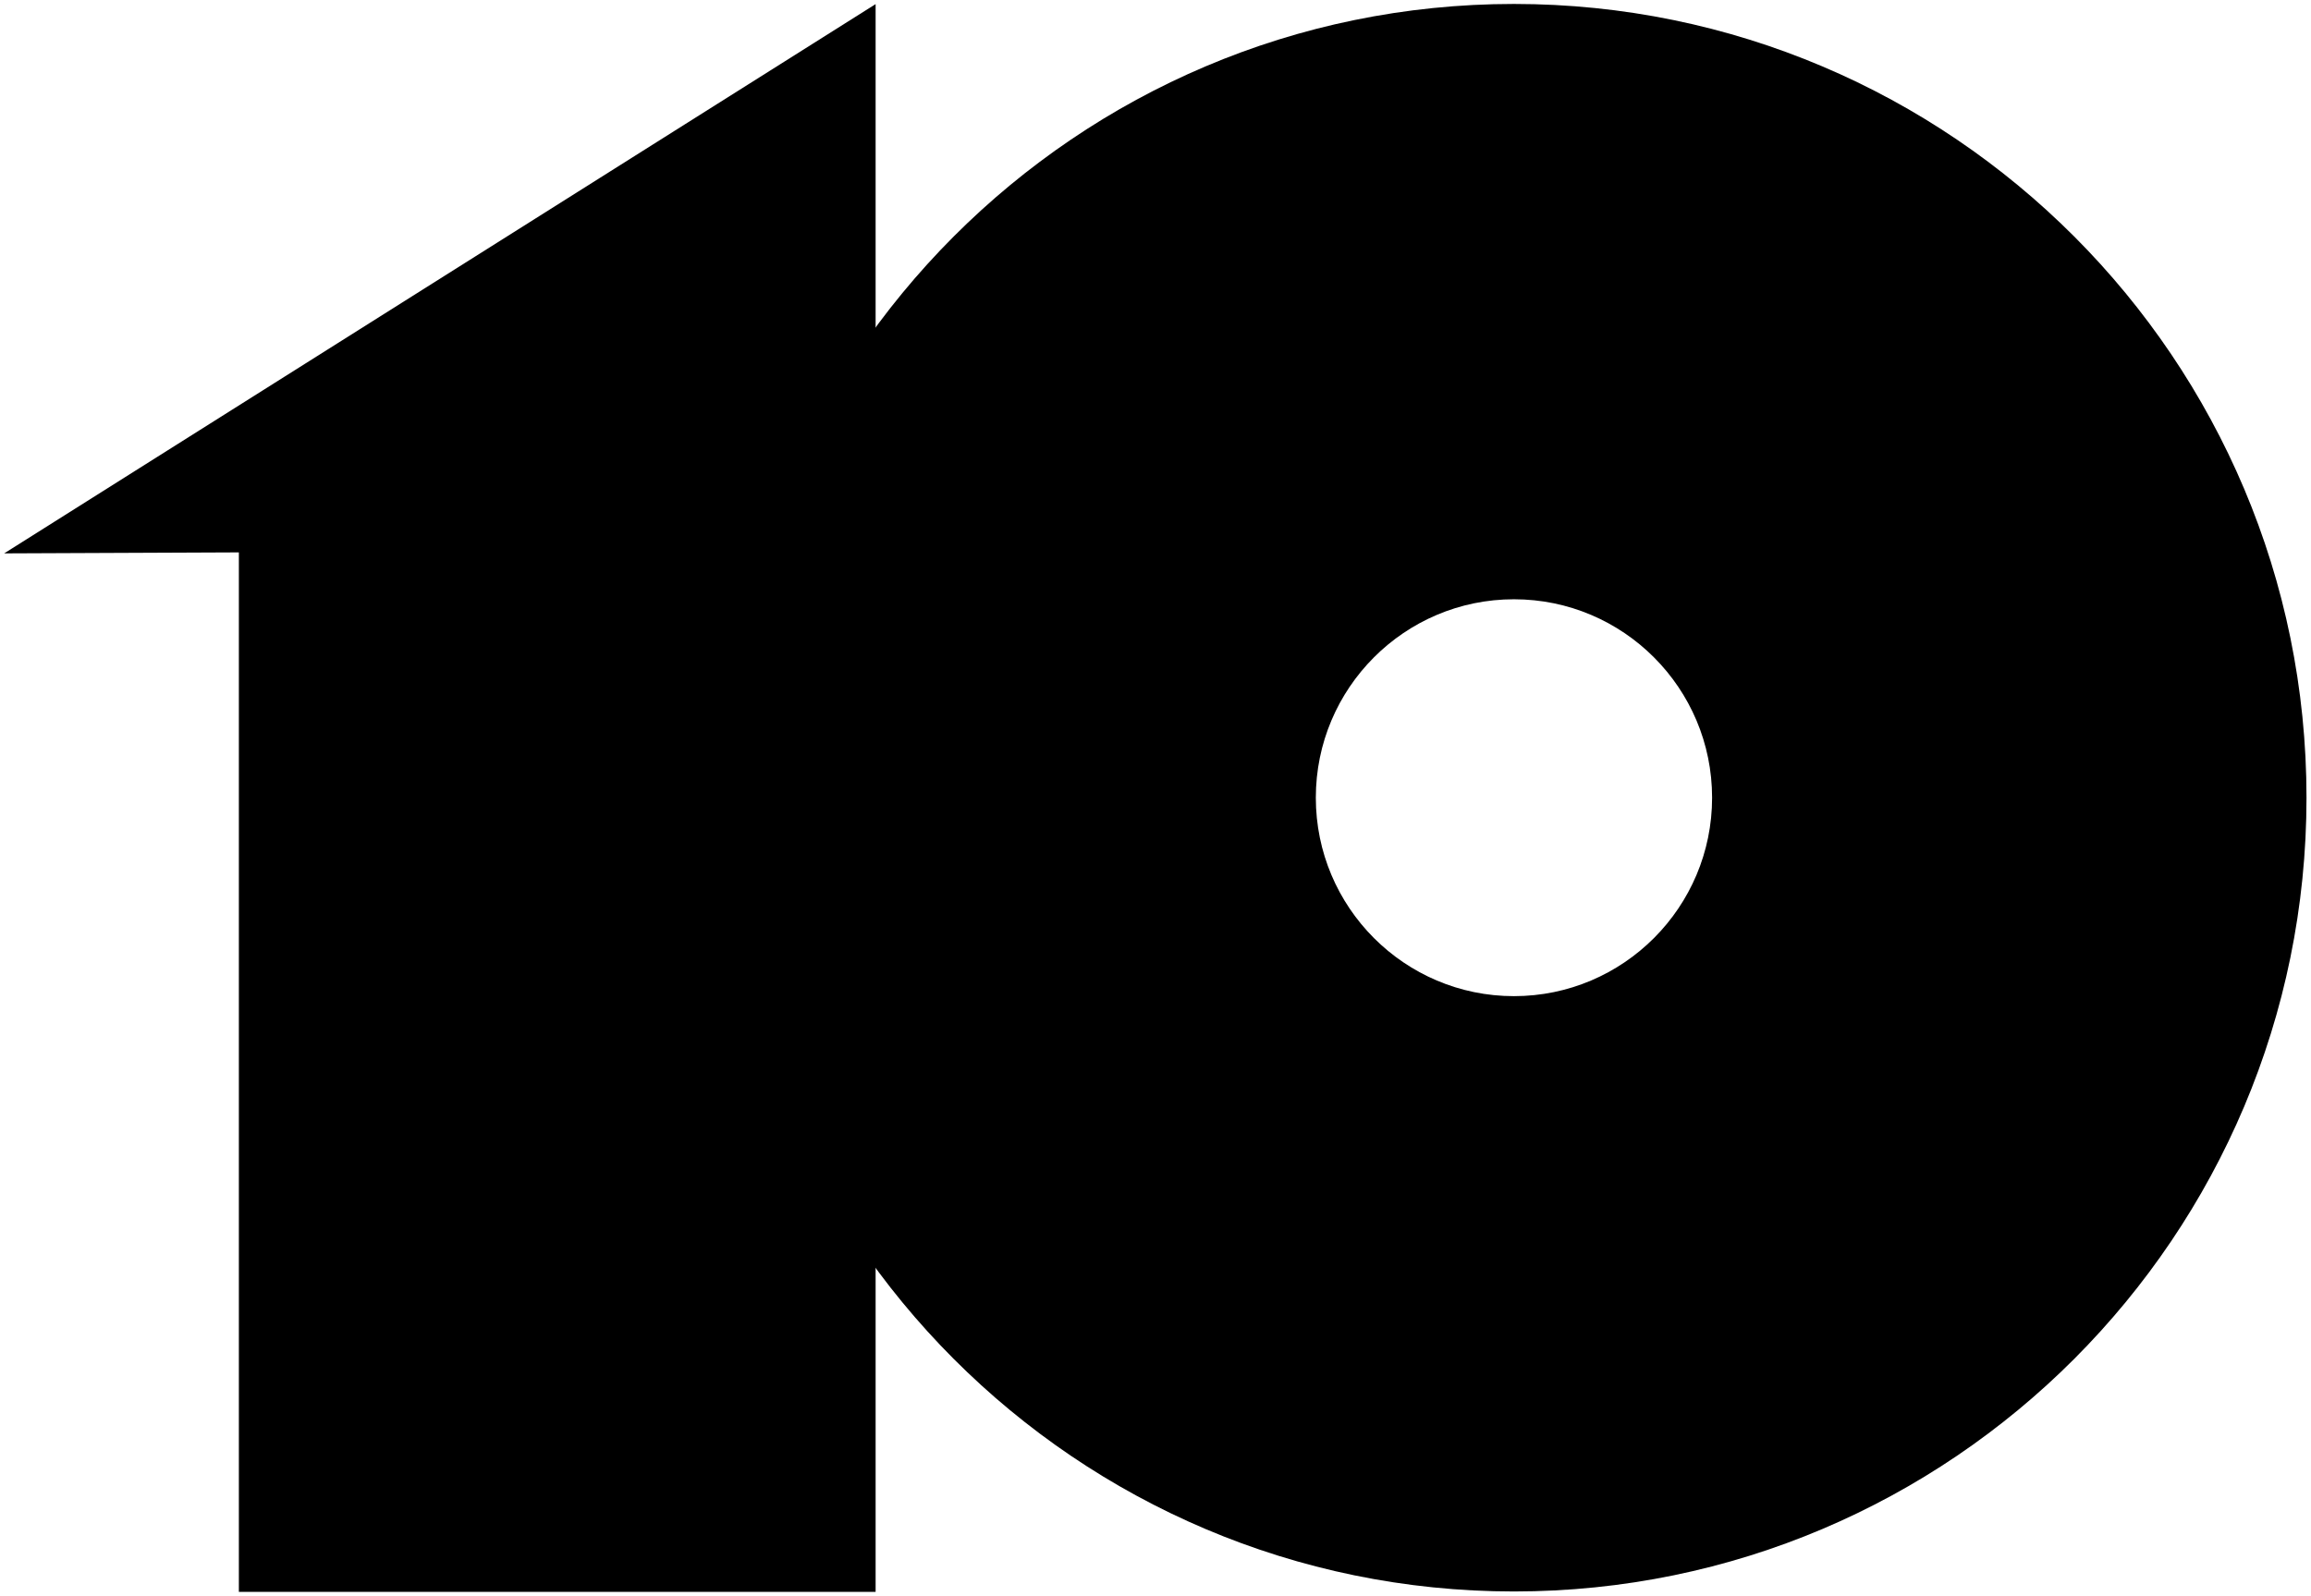 <?xml version="1.0" encoding="UTF-8" standalone="no"?>
<svg
   xmlns:dc="http://purl.org/dc/elements/1.1/"
   xmlns:cc="http://creativecommons.org/ns#"
   xmlns:rdf="http://www.w3.org/1999/02/22-rdf-syntax-ns#"
   xmlns:svg="http://www.w3.org/2000/svg"
   xmlns="http://www.w3.org/2000/svg"
   xmlns:sodipodi="http://sodipodi.sourceforge.net/DTD/sodipodi-0.dtd"
   xmlns:inkscape="http://www.inkscape.org/namespaces/inkscape"
   inkscape:version="1.0.1 (3bc2e813f5, 2020-09-07)"
   sodipodi:docname="WCAU (1973).svg"
   id="svg25"
   style="clip-rule:evenodd;fill-rule:evenodd;stroke-linejoin:round;stroke-miterlimit:1.414"
   xml:space="preserve"
   version="1.1"
   viewBox="0 0 566 391"
   height="391"
   width="566"><style
   id="style837"></style><defs
   id="defs29" /><sodipodi:namedview
   inkscape:current-layer="g23"
   inkscape:window-maximized="1"
   inkscape:window-y="-8"
   inkscape:window-x="-8"
   inkscape:cy="130.23955"
   inkscape:cx="318.77781"
   inkscape:zoom="1.0969221"
   showgrid="false"
   id="namedview27"
   inkscape:window-height="1017"
   inkscape:window-width="1920"
   inkscape:pageshadow="2"
   inkscape:pageopacity="0"
   guidetolerance="10"
   gridtolerance="10"
   objecttolerance="10"
   borderopacity="1"
   bordercolor="#666666"
   pagecolor="#ffffff"
   inkscape:document-rotation="0"
   showguides="false" />
    <g
   style="fill:#000000"
   id="g23"
   transform="translate(-303,-205)">
        <g
   style="fill:#000000"
   id="g21">
            <g
   style="fill:#000000"
   id="g12"
   transform="matrix(2.378,0,0,2.351,106.211,93.122)">
                <path
   id="path10"
   style="fill:#000000"
   d="m 172.936,48.015 -89.752,57.237 24.172,-0.104 v 108.32 h 65.58 z" />
            </g>
            <g
   style="fill:#000000"
   id="g16"
   transform="matrix(2.204,0,0,2.208,233.421,54.907)">
                <path
   id="path14"
   style="fill:#000000"
   d="m 199.805,68.415 c 48.607,0 88.07,39.462 88.07,88.069 0,48.607 -39.463,88.07 -88.07,88.07 -48.607,0 -88.069,-39.463 -88.069,-88.07 0,-48.607 39.462,-88.069 88.069,-88.069 z m 0,66.052 c 12.152,0 22.018,9.865 22.018,22.017 0,12.152 -9.866,22.018 -22.018,22.018 -12.151,0 -22.017,-9.866 -22.017,-22.018 0,-12.152 9.866,-22.017 22.017,-22.017 z" />
            </g>
            
        </g>
    </g>
</svg>
